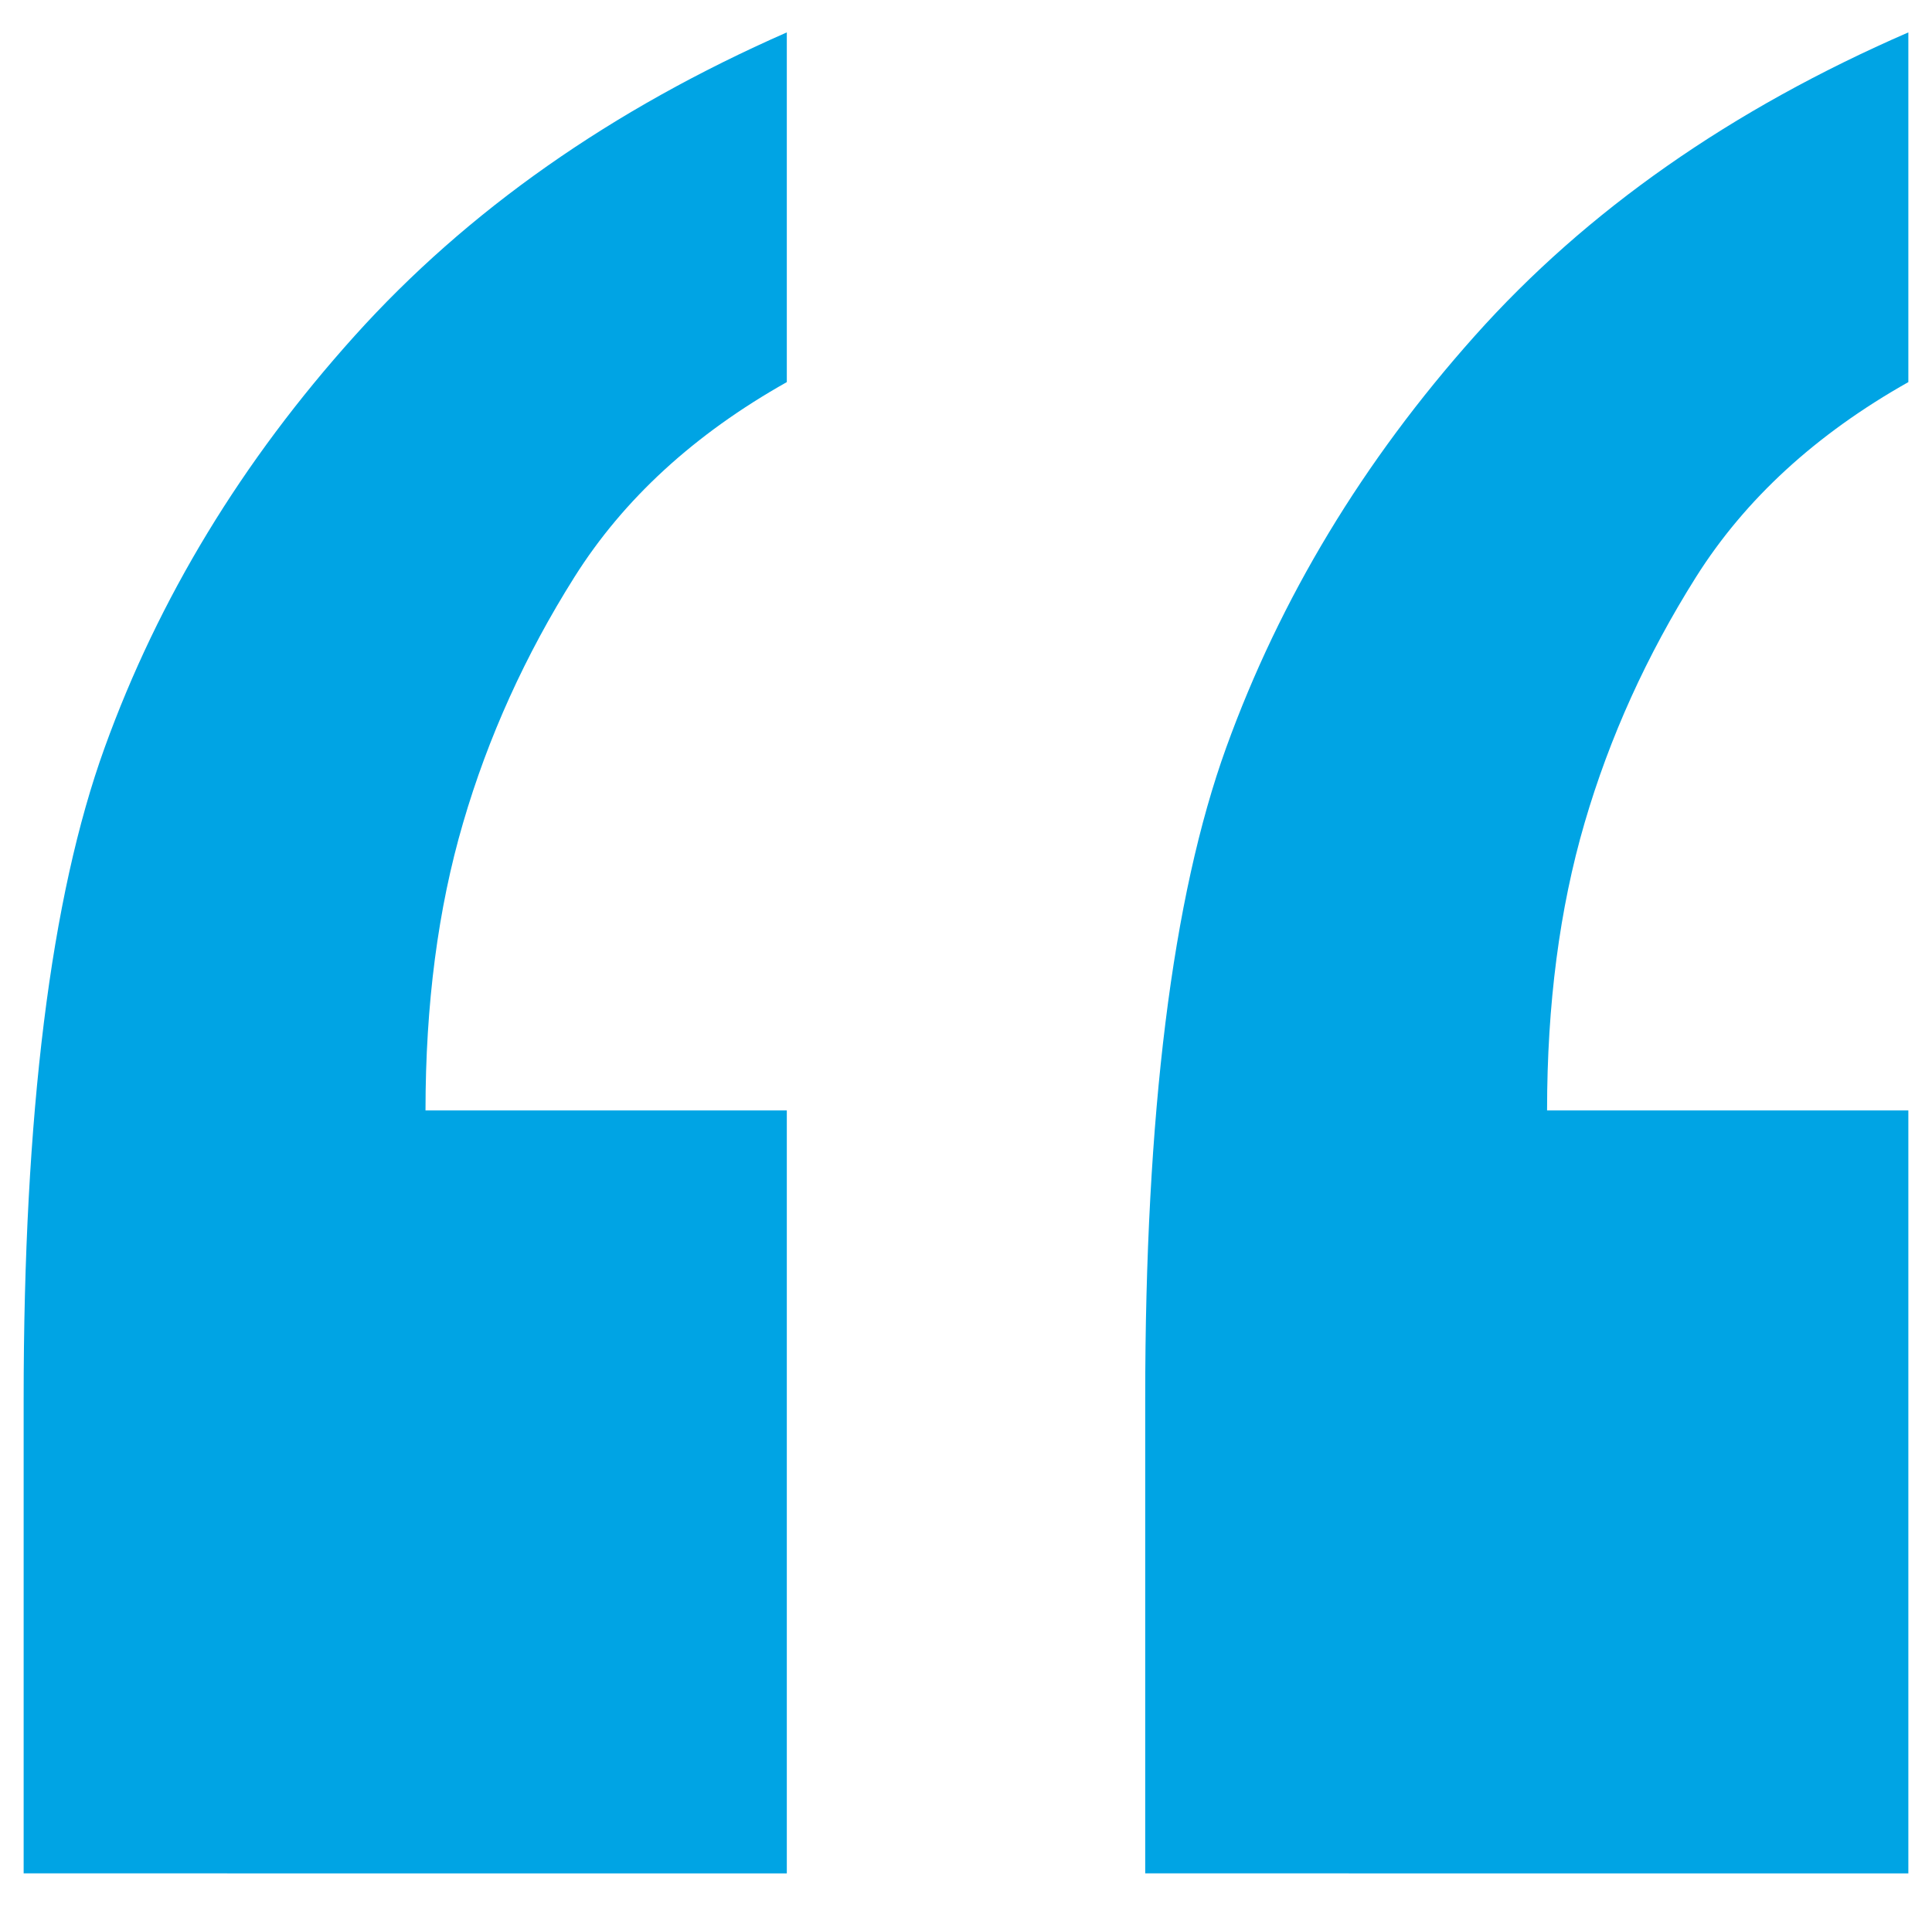 <?xml version="1.0" encoding="utf-8"?>
<!-- Generator: Adobe Illustrator 16.0.0, SVG Export Plug-In . SVG Version: 6.00 Build 0)  -->
<!DOCTYPE svg PUBLIC "-//W3C//DTD SVG 1.1//EN" "http://www.w3.org/Graphics/SVG/1.1/DTD/svg11.dtd">
<svg version="1.1" id="Layer_1" xmlns="http://www.w3.org/2000/svg" xmlns:xlink="http://www.w3.org/1999/xlink" x="0px" y="0px"
	 width="75px" height="74px" viewBox="0 0 75 74" enable-background="new 0 0 75 74" xml:space="preserve">
<g>
	<path fill="#00A4E4" d="M30.544,1.258v13.579c-3.591,2.021-6.34,4.544-8.247,7.574c-1.909,3.032-3.349,6.211-4.32,9.541
		c-0.975,3.329-1.459,7.049-1.459,11.165h14.026v29.626H0.918V54.335c0-11.069,1.047-19.504,3.144-25.303
		c2.093-5.797,5.329-11.127,9.705-15.99C18.144,8.178,23.735,4.251,30.544,1.258z"/>
	<path fill="#00A4E4" d="M74.082,1.258v13.579c-3.586,2.021-6.336,4.544-8.246,7.574c-1.908,3.032-3.35,6.211-4.322,9.541
		c-0.973,3.329-1.457,7.049-1.457,11.165h14.025v29.626H44.457V54.335c0-11.069,1.049-19.504,3.143-25.303
		c2.096-5.797,5.313-11.127,9.652-15.99C61.59,8.178,67.199,4.251,74.082,1.258z"/>
</g>
</svg>
